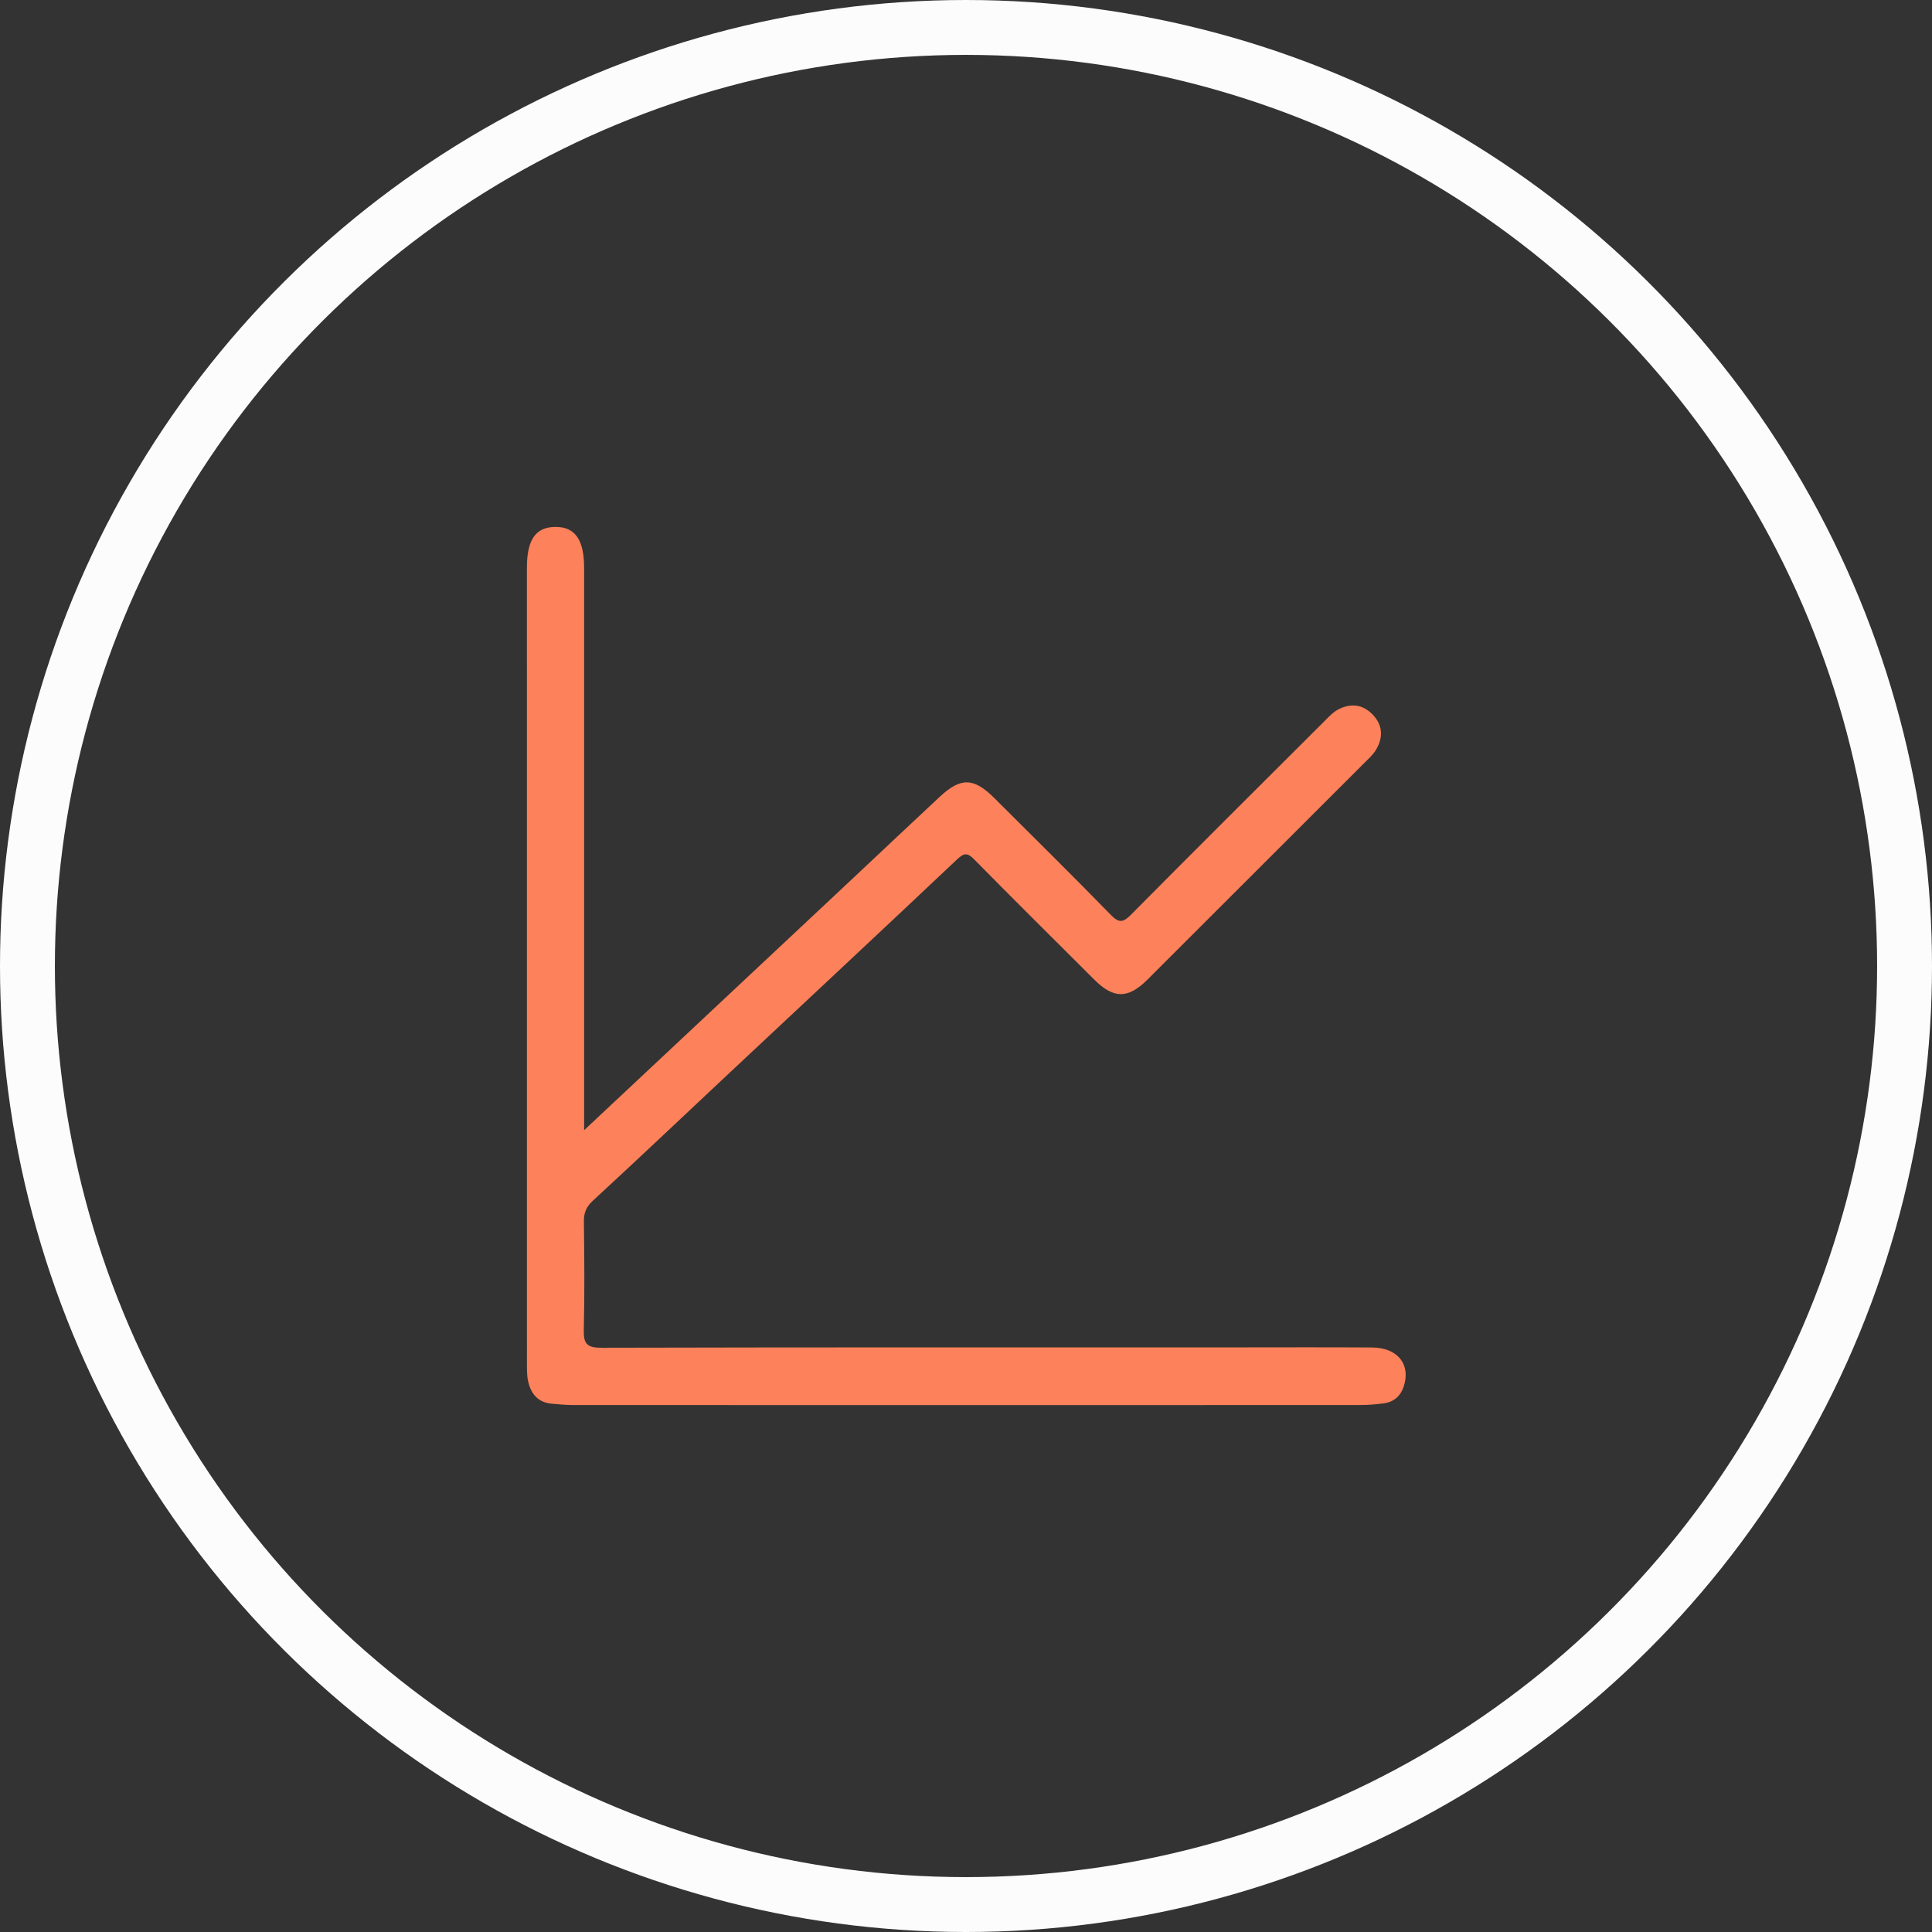 <svg width="88" height="88" viewBox="0 0 88 88" fill="none" xmlns="http://www.w3.org/2000/svg">
<rect x="0" y="0" width="88" height="88" fill="#333333" stroke="none"/>
<circle cx="44" cy="44" r="42.75" transform="matrix(0 -1 -1 0 88 88)" stroke="#FCFCFC" stroke-width="2.5"/>
<g clip-path="url(#clip0_1593_2116)">
<path d="M26.608 51.477C30.741 47.604 34.746 43.852 38.749 40.099C40.102 38.832 41.446 37.556 42.803 36.293C43.766 35.398 44.355 35.417 45.289 36.35C47.063 38.12 48.849 39.879 50.599 41.674C50.975 42.059 51.161 42.019 51.518 41.66C54.442 38.71 57.389 35.782 60.328 32.847C60.541 32.635 60.741 32.409 61.024 32.28C61.629 32.001 62.16 32.129 62.581 32.611C62.994 33.083 62.99 33.629 62.673 34.154C62.545 34.369 62.35 34.545 62.17 34.725C58.871 38.023 55.572 41.319 52.27 44.615C51.38 45.503 50.726 45.503 49.839 44.617C48.017 42.797 46.184 40.986 44.378 39.149C44.063 38.829 43.911 38.843 43.588 39.149C40.187 42.362 36.766 45.553 33.351 48.752C31.239 50.732 29.139 52.723 27.009 54.687C26.702 54.969 26.592 55.237 26.596 55.636C26.616 57.282 26.631 58.93 26.591 60.576C26.576 61.195 26.727 61.389 27.383 61.388C36.95 61.365 46.517 61.372 56.086 61.372C58.222 61.372 60.359 61.362 62.496 61.376C63.587 61.383 64.196 62.056 63.987 62.975C63.868 63.496 63.573 63.851 63.018 63.922C62.673 63.967 62.325 63.998 61.979 63.998C50.019 64.003 38.059 64.003 26.099 63.998C25.775 63.998 25.45 63.965 25.128 63.937C24.505 63.882 24.183 63.486 24.056 62.919C23.996 62.652 24.001 62.368 24.001 62.091C24 50.009 24 37.929 24 25.849C24 24.586 24.399 24.011 25.282 24C26.189 23.989 26.606 24.576 26.606 25.869C26.606 34.1 26.606 42.332 26.606 50.563C26.606 50.811 26.606 51.058 26.606 51.476L26.608 51.477Z" fill="#FD815A"/>
</g>
<defs>
<clipPath id="clip0_1593_2116">
<rect width="40" height="40" fill="white" transform="translate(24 24)"/>
</clipPath>
</defs>
</svg>
